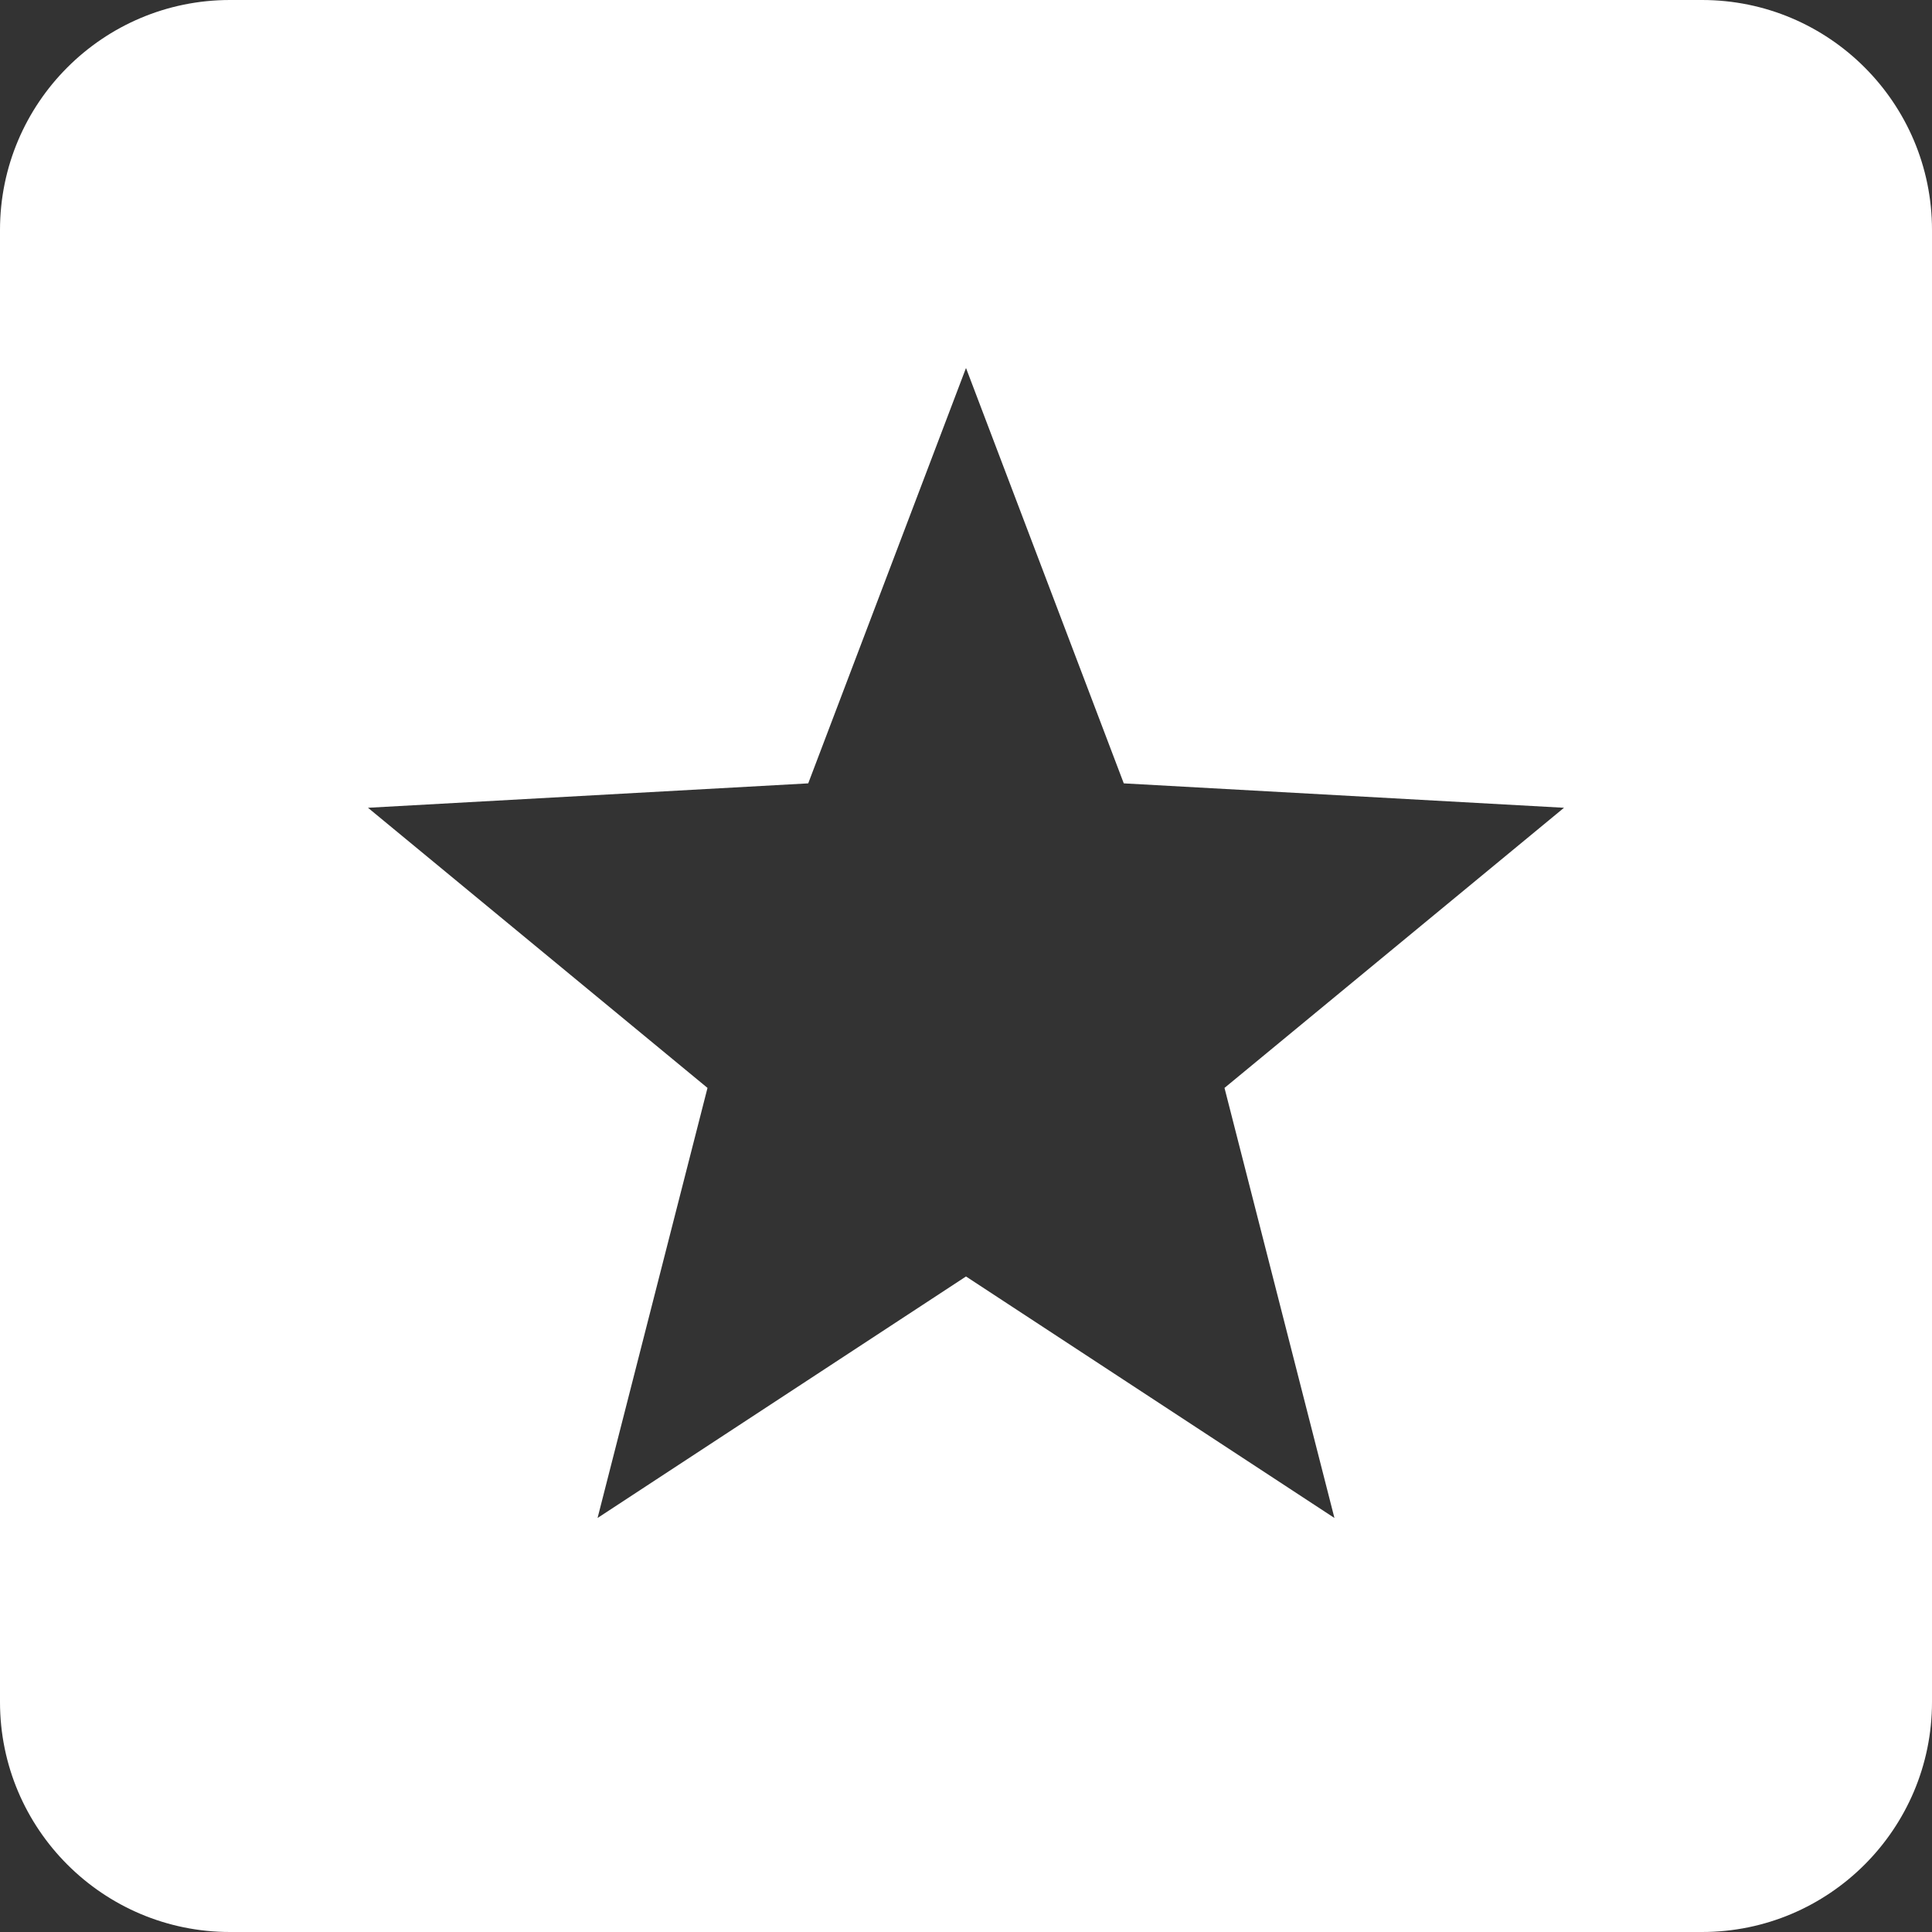 <svg width="30" height="30" viewBox="0 0 30 30" fill="none" xmlns="http://www.w3.org/2000/svg">
<rect x="0" y="0" width="30" height="30" fill="#333333" stroke="none"/>
<path d="M26.429 0H3.571C1.6 0 0 1.6 0 3.571V26.429C0 28.4 1.6 30 3.571 30H26.429C28.4 30 30 28.4 30 26.429V3.571C30 1.6 28.4 0 26.429 0ZM20.721 23.571L15 19.821L9.279 23.571L10.986 16.893L5.714 12.543L12.55 12.164L15 5.714L17.45 12.164L24.286 12.543L19.014 16.893L20.721 23.571Z" fill="white"/>
</svg>

